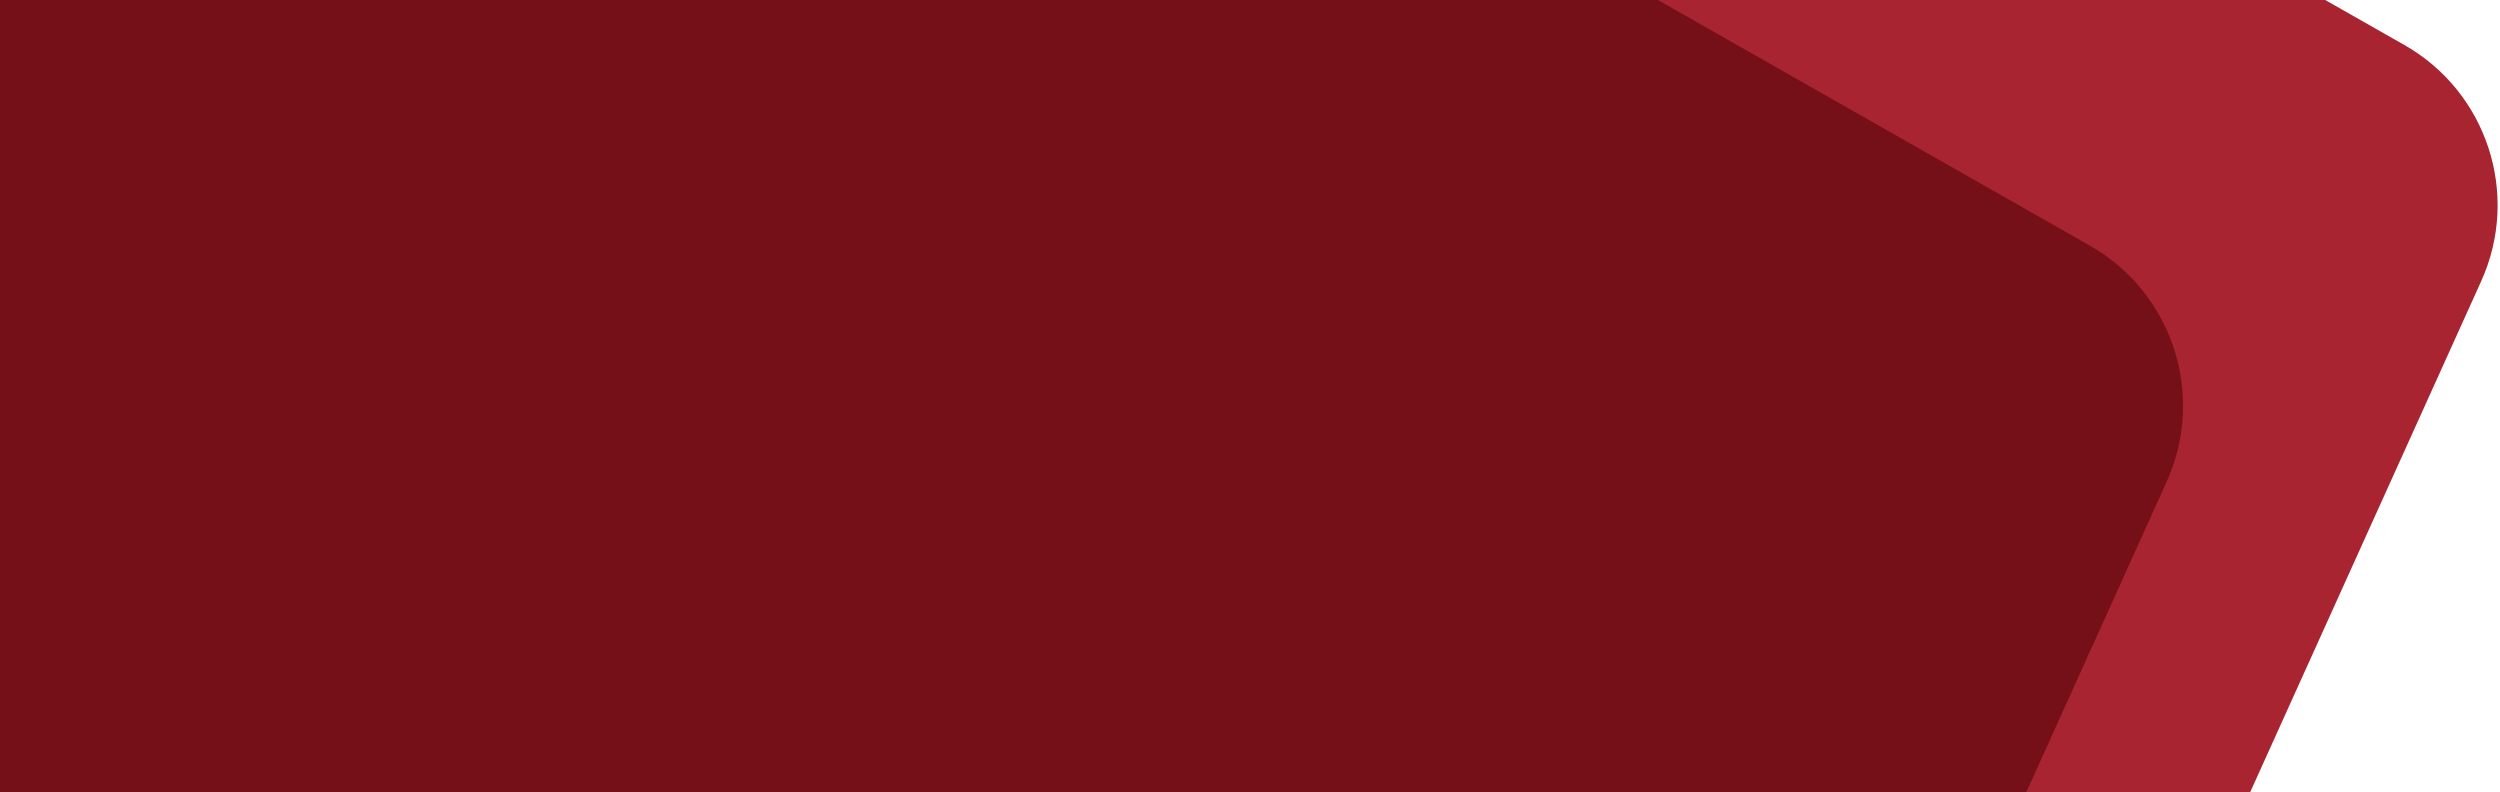 <?xml version="1.0" encoding="UTF-8"?>
<svg width="814px" height="258px" viewBox="0 0 814 258" version="1.1" xmlns="http://www.w3.org/2000/svg" xmlns:xlink="http://www.w3.org/1999/xlink">
    <!-- Generator: Sketch 52.5 (67469) - http://www.bohemiancoding.com/sketch -->
   
    <defs>
        <path d="M-3.41060513e-13,0 L1042.29,592.657 C1069.23,607.975 1080.071,641.292 1067.304,669.531 L752.437,1366 L30.283,1287.329 L-3.41060513e-13,0 Z" id="path-1"></path>
        <path d="M178.418,225 L939.871,657.97 C966.812,673.289 977.653,706.605 964.886,734.845 L736.962,1239 L200.897,1180.602 L178.418,225 Z" id="path-3"></path>
    </defs>
    <g id="Page-1" stroke="none" stroke-width="1" fill="none" fill-rule="evenodd">
        <g id="FOC_ciclo_formacion_landing" transform="translate(0, -195)">
            <g id="Bitmap-2" transform="translate(0, 195)">
                <g id="Bitmap">
                    <g transform="translate(-259.418, -578)">
                        <mask id="mask-2" fill="white">
                            <use xlink:href="#path-1"></use>
                        </mask>
                        <use id="Mask" fill="#A82430" xlink:href="#path-1"></use>
                        <mask id="mask-4" fill="white">
                            <use xlink:href="#path-3"></use>
                        </mask>
                        <use id="Mask-Copy" fill="#751019" xlink:href="#path-3"></use>
                    </g>
                </g>
            </g>
        </g>
    </g>
</svg>